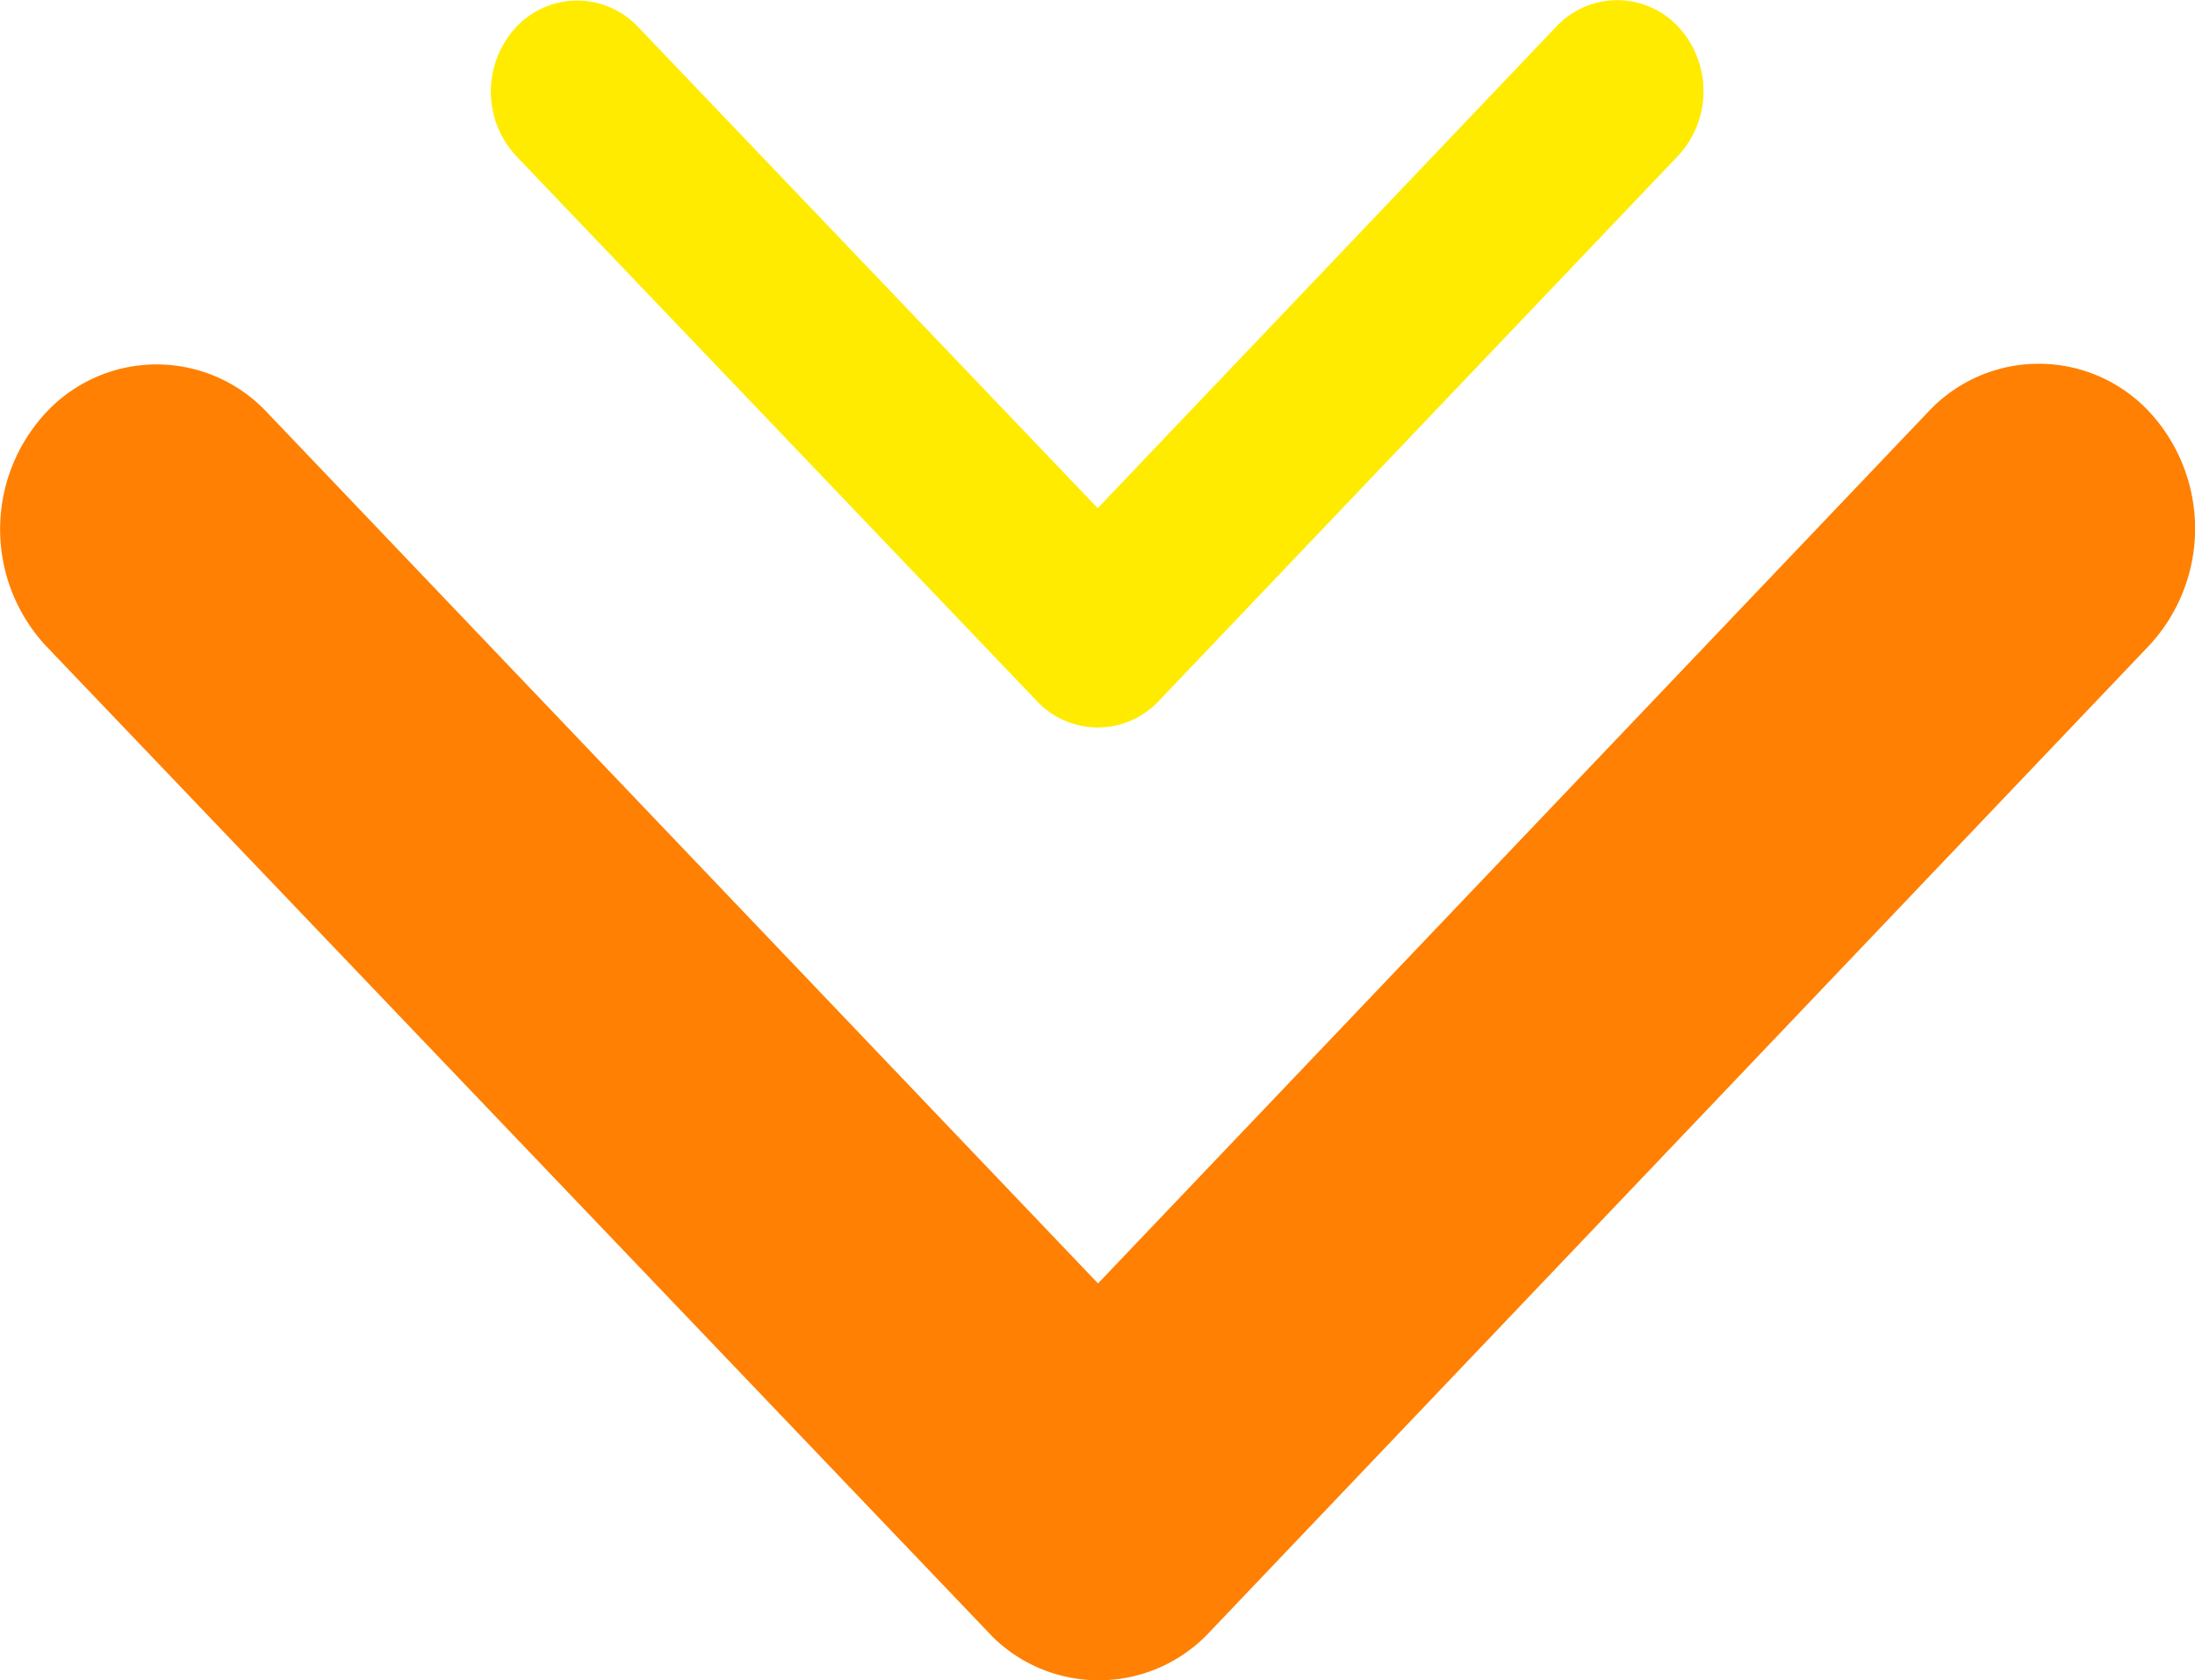 <svg xmlns="http://www.w3.org/2000/svg" id="arrows" width="23.357" height="17.885" viewBox="0 0 23.357 17.885"><path id="Icon_ionic-ios-arrow-forward" fill="#ff8002" d="m21.036 17.871-9.275-8.832a1.608 1.608 0 0 1 0-2.357 1.829 1.829 0 0 1 2.481 0l10.509 10.006a1.61 1.61 0 0 1 .051 2.3L14.249 29.067a1.824 1.824 0 0 1-2.481 0 1.608 1.608 0 0 1 0-2.357Z" data-name="Icon ionic-ios-arrow-forward" transform="rotate(90 18.465 11.09)"/><path id="Icon_ionic-ios-arrow-forward-2" fill="#ffeb00" d="m16.655 12.645-5.124-4.878a.888.888 0 0 1 0-1.3 1.01 1.01 0 0 1 1.371 0l5.805 5.528a.889.889 0 0 1 .028 1.272l-5.829 5.567a1.008 1.008 0 0 1-1.371 0 .888.888 0 0 1 0-1.3Z" data-name="Icon ionic-ios-arrow-forward" transform="rotate(90 17.786 6.54)"/></svg>